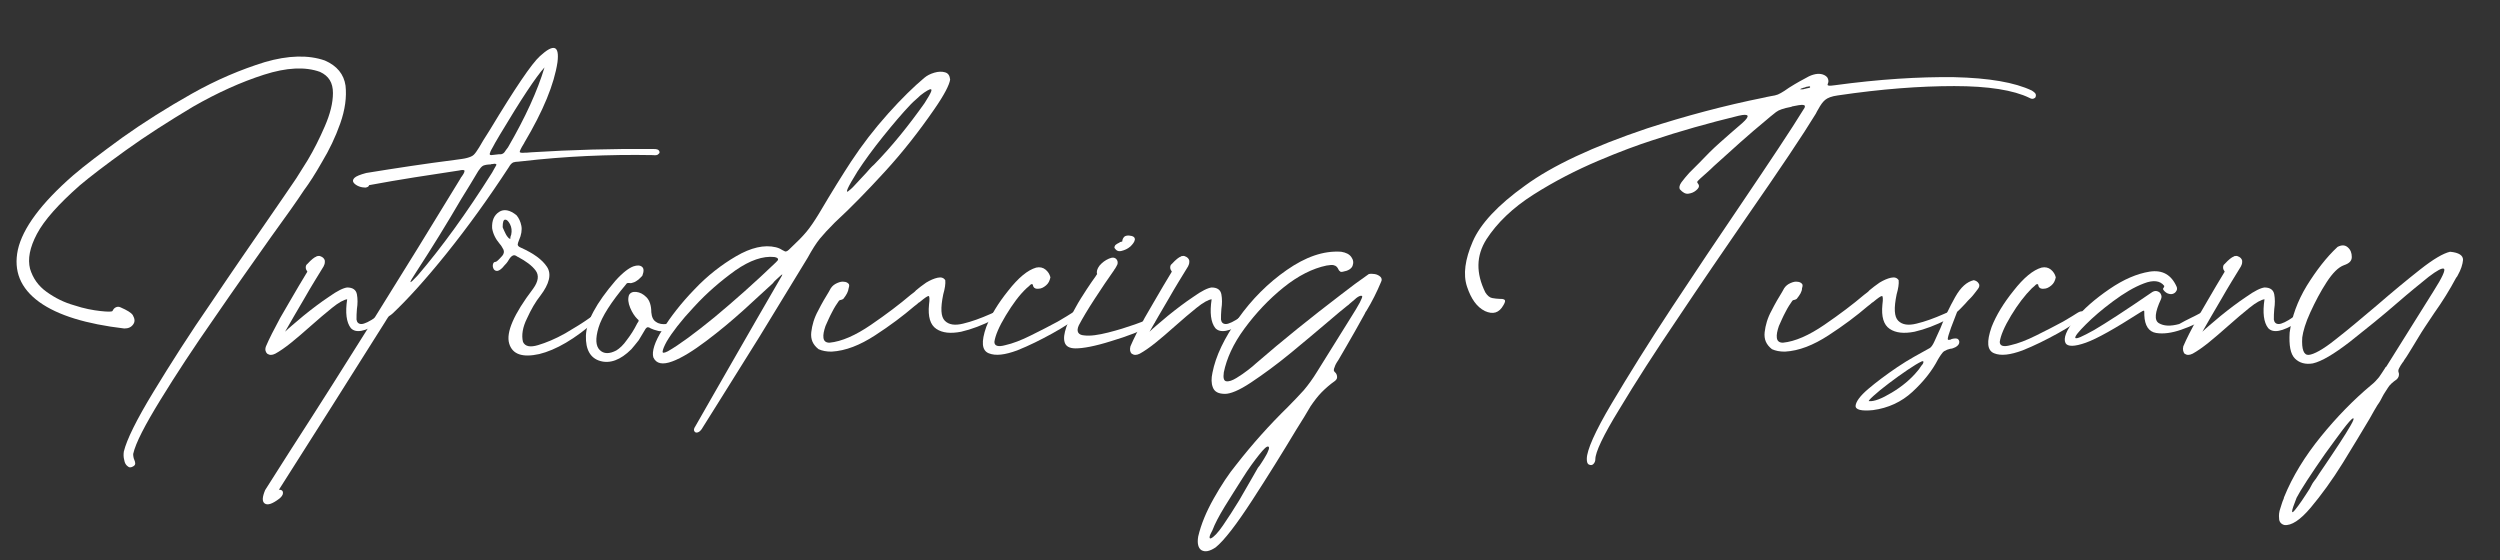 <?xml version="1.0" encoding="UTF-8"?> <svg xmlns="http://www.w3.org/2000/svg" xmlns:xlink="http://www.w3.org/1999/xlink" version="1.1" id="Layer_1" x="0px" y="0px" viewBox="0 0 615.7 138" style="enable-background:new 0 0 615.7 138;" xml:space="preserve"><rect x="0" y="0" width="615.7" height="138" fill="#333333" stroke="none"/> <style type="text/css"> .st0{fill:#FFFFFF;} .st1{fill:none;} </style> <g> <path class="st0" d="M30.6,80.9c-9.3-1.1-16.3-3.2-20.9-6.5C5,71,3.3,66.7,4.4,61.5c1.2-5.3,5.7-11.4,13.6-18.3 c2.9-2.5,6.9-5.5,12.1-9.3c5.2-3.7,10.9-7.3,17.1-10.8s12.2-6,18-7.8C71,13.6,76,13.5,80,14.9c3,1.3,4.7,3.4,5.1,6.2 c0.3,2.8-0.1,5.9-1.3,9.3c-1.2,3.4-2.7,6.5-4.5,9.5c-1.7,3-3.2,5.3-4.4,6.9c-1.7,2.6-4.4,6.4-8.1,11.5c-4.3,6.1-9,12.7-14,20 c-5.1,7.3-9.5,14-13.3,20.2s-6.1,10.6-6.7,13.3c0,0.5,0.1,1.1,0.3,1.5c0.1,0.3,0.2,0.5,0.2,0.8s-0.1,0.5-0.4,0.7 c-0.6,0.4-1.1,0.4-1.5,0c-0.4-0.3-0.7-0.8-0.8-1.5c-0.2-0.7-0.2-1.4-0.1-2.1c0.7-2.9,3.1-7.8,7.3-14.7c4.2-6.9,8.9-14.3,14.3-22.1 c5.3-7.9,10.1-14.8,14.3-20.9c2.6-3.7,4.5-6.6,5.9-8.6c0.8-1.1,1.9-3,3.5-5.5c1.5-2.5,2.9-5.3,4.2-8.3c1.3-3,2-5.7,2-8.2 s-1-4.2-3.2-5.2c-3.6-1.3-8.2-1.1-13.8,0.7c-5.6,1.8-11.4,4.4-17.5,7.9C41.5,29.9,36,33.4,31,37s-8.8,6.5-11.4,8.7 c-5.2,4.6-8.7,8.5-10.5,11.9c-1.8,3.4-2.3,6.2-1.7,8.6c0.7,2.3,2,4.2,4.1,5.7s4.3,2.6,6.8,3.3c2.4,0.8,4.6,1.2,6.4,1.4 c1.8,0.2,2.8,0.2,3,0c0.2-0.4,0.4-0.7,0.8-0.9c0.4-0.2,0.8-0.2,1.2,0c1.6,0.7,2.6,1.3,3,1.9c0.5,0.9,0.6,1.6,0.1,2.3 C32.3,80.6,31.6,80.9,30.6,80.9z"></path> <path class="st0" d="M65.5,85.3c0.8-1.9,2-4.2,3.5-7c1.6-2.7,3.1-5.4,4.6-7.9c0.8-1.3,1.5-2.5,2.1-3.5c-0.2-0.3-0.4-0.6-0.4-1 s0.1-0.7,0.4-0.9c1-1.1,1.8-1.7,2.2-1.8l0.1-0.1c0.4-0.1,0.7-0.1,0.9,0c0.6,0.2,1,0.6,1.1,1.1c0,0,0,0.1,0,0.2v0.1 c0,0.4-0.1,0.7-0.3,1.1c-1.4,2.3-3.1,5-4.8,8c-1.8,3-3.3,5.7-4.7,8.1c0.9-0.9,2.5-2.2,4.5-3.9c2.1-1.7,4.2-3.3,6.3-4.7 c2.1-1.5,3.6-2.2,4.5-2.3c1.4,0,2.2,0.6,2.4,1.7c0.2,1.1,0.2,2.3,0,3.6c-0.1,1-0.1,1.9-0.1,2.6c0.1,0.7,0.5,1.1,1.2,1.1 s2-0.6,3.7-1.8c0.5-0.3,0.9-0.4,1.1-0.2c0.2,0.2,0.3,0.4,0.2,0.8c-0.1,0.4-0.3,0.7-0.6,0.9c-3.5,2.2-5.8,2.6-7,1.3 c-1.1-1.4-1.4-3.8-0.9-7.1c-0.8,0.1-2.1,0.8-3.7,2.1c-1.6,1.3-3.4,2.8-5.3,4.5c-1.7,1.5-3.3,2.9-4.8,4.1s-2.8,2.1-3.9,2.7 c-0.8,0.4-1.4,0.4-2,0C65.4,86.7,65.2,86.1,65.5,85.3z"></path> <path class="st0" d="M90.9,45.6c-0.1,0.4-0.4,0.5-0.9,0.6c-0.5,0-1.1-0.1-1.6-0.3s-1-0.5-1.3-0.9s-0.2-0.8,0.2-1.2 c0.4-0.4,1.4-0.8,2.9-1.2c7.4-1.2,14.6-2.3,21.7-3.2c1.4-0.2,2.4-0.3,3.1-0.5s1.3-0.4,1.7-0.8c0.4-0.4,0.8-1,1.3-1.8 c0.7-1.2,1.4-2.4,2.2-3.6c0.2-0.3,0.3-0.5,0.5-0.8c6.1-10.1,10.2-16.2,12.3-18.1c3.4-3.1,4.8-2.6,4.3,1.5c-0.8,5.4-3.5,12-8.2,19.9 c0,0,0,0.1-0.1,0.2c-0.7,1.1-1,1.8-1,2s0.5,0.3,1.3,0.2c0.2,0,0.3,0,0.4,0c0.4,0,0.9-0.1,1.3-0.1c9.7-0.6,19.7-0.9,30-0.8 c0.7,0,1.1,0.1,1.3,0.4c0.2,0.3,0.2,0.6-0.1,0.8c-0.2,0.3-0.7,0.4-1.4,0.3c-11-0.2-21.7,0.3-32.1,1.5c-0.4,0-0.7,0.1-0.9,0.1 c-0.6,0-1.1,0.1-1.4,0.2c-0.4,0.2-0.7,0.5-1.1,1.2c-4.9,7.5-10,14.6-15.3,21.2s-9.8,11.5-13.3,14.8c-0.2,0.2-0.4,0.3-0.5,0.4 s-0.2,0.1-0.3,0.2c-0.1,0-0.2,0.1-0.2,0.2c-0.1,0.1-0.2,0.2-0.3,0.4c-0.1,0.2-0.3,0.4-0.5,0.8c-8.7,13.8-17.4,27.6-26.2,41.4 c0.7,0,1,0.3,1,0.8s-0.4,1-0.9,1.4c-1.7,1.3-2.9,1.7-3.6,1.2s-0.6-1.6,0.1-3.3c2-3.2,4.1-6.4,6.1-9.6c14.2-22,28.1-44.3,41.8-66.8 c0.2-0.3,0.3-0.6,0.5-0.8c0.5-0.7,0.7-1.1,0.7-1.4c0-0.3-0.5-0.3-1.4-0.1C105.7,43.1,98.4,44.2,90.9,45.6 C90.9,45.3,90.9,45.5,90.9,45.6z M117.8,42.1c-1.3,2.2-2.7,4.5-4.2,6.9c-3.5,6-7.2,12-11.1,18c-2,3-1.9,3.3,0.4,0.8 c5.9-6.9,12-15.3,18.3-25.3c0.4-0.7,0.7-1.3,0.9-1.6c0.2-0.3,0.2-0.5,0-0.5c-0.1-0.1-0.4-0.1-0.8,0c0,0-0.1,0-0.2,0 s-0.2,0.1-0.3,0.1c-0.7,0-1.3,0.1-1.8,0.3C118.6,41,118.2,41.5,117.8,42.1z M121.5,36c-0.4,0.7-0.7,1.2-0.8,1.6 c-0.2,0.4-0.1,0.6,0.3,0.6c0.6-0.1,1.2-0.1,1.8-0.2c0.4,0,0.7,0,0.9-0.1c0.2-0.1,0.4-0.2,0.6-0.5s0.4-0.6,0.8-1.1 c4.3-7.4,7.3-14,9-19.7c-2.1,2.3-5.8,7.9-11,16.6c-0.2,0.4-0.5,0.8-0.7,1.2C122.1,34.9,121.8,35.4,121.5,36z"></path> <path class="st0" d="M123.1,60.1c-1.1-1.3-1.7-2.6-1.9-3.9c-0.1-1.9,0.5-3.2,1.7-4s2.7-0.5,4.3,0.8c0.6,0.7,1,1.6,1.2,2.6 s0,2.3-0.6,3.6c-0.2,0.5-0.3,0.8-0.3,1.1c0.1,0.3,0.3,0.5,0.8,0.7c3.1,1.4,5.2,2.9,6.4,4.7c1.2,1.8,0.6,4.2-1.6,7.1 c-1.2,1.5-2.3,3.4-3.3,5.6c-1.1,2.2-1.4,4.2-1,5.8c0.5,1.1,1.7,1.4,3.7,0.8s4.2-1.5,6.7-2.9c2.4-1.4,4.5-2.7,6.3-4 c0.5-0.5,1-0.7,1.3-0.7s0.5,0.2,0.5,0.5s-0.1,0.6-0.5,1c-5.2,4.6-9.9,7.3-14,8.3c-4.1,0.9-6.6,0.1-7.4-2.6s1.1-7.2,5.9-13.5 c1.3-1.8,1.5-3.3,0.6-4.5s-2.4-2.3-4.3-3.3c-0.1,0-0.1-0.1-0.2-0.1c-0.4-0.3-0.7-0.4-1-0.3s-0.7,0.4-1.1,1.1s-0.8,1.1-1.1,1.4 c-0.6,0.8-1.2,1.2-1.6,1.3s-0.8-0.1-1-0.4c-0.2-0.4-0.3-0.7-0.2-1.2c0.1-0.4,0.3-0.6,0.6-0.6c0.3,0,0.8-0.5,1.7-1.5 c0.4-0.5,0.5-1,0.3-1.5C123.7,61,123.5,60.5,123.1,60.1z M125.9,57.8c0.2-1,0.1-1.8-0.3-2.6c-0.4-0.7-0.7-1.1-1.2-1.1 c-0.4,0-0.6,0.6-0.6,1.8c0,0.2,0.2,0.5,0.4,1c0.2,0.4,0.4,0.9,0.7,1.3c0.3,0.4,0.5,0.6,0.7,0.6c0.1,0,0.1,0,0.1-0.1s0-0.2,0-0.3 C125.8,58.1,125.8,58,125.9,57.8z"></path> <path class="st0" d="M155.5,86c-2.7,2.7-5.3,3.6-7.7,2.9s-3.6-2.8-3.5-6.2c0.1-3.5,2.5-8,7.3-13.6c1.8-2,3.3-3.1,4.4-3.5 c0.9-0.3,1.6-0.3,2.1,0.1s0.5,1.1,0.1,2.2c-0.8,0.9-1.5,1.4-2,1.6s-0.9,0.3-1.2,0.2c-0.2,0-0.3,0-0.4,0c-0.1,0-0.3,0.1-0.4,0.3 c-3.7,4.4-6,8-6.8,10.7s-0.7,4.5,0.3,5.5s2.4,1,4.1,0.1c0.8-0.5,1.7-1.3,2.6-2.6c1-1.3,1.8-2.6,2.4-3.8c0.1-0.2,0.2-0.4,0.3-0.5 c0.1-0.2,0.2-0.3,0.2-0.4s-0.1-0.3-0.3-0.4c-0.7-0.7-1.3-1.6-1.8-2.8c-0.5-1.2-0.6-2.2-0.3-3.1c0.3-0.6,0.9-0.9,1.8-0.8 c0.9,0.1,1.7,0.5,2.5,1.3s1.2,2.1,1.2,3.7c0.1,1.2,0.5,2,1.2,2.4c0.7,0.5,1.6,0.6,2.5,0.5s1.6-0.5,2.2-1c0.5-0.5,0.9-0.6,1.1-0.4 c0.2,0.2,0.2,0.6-0.1,1.1s-0.9,1-1.8,1.4c-1.5,0.6-2.6,0.8-3.4,0.6c-0.8-0.2-1.4-0.4-1.8-0.6c-0.3-0.2-0.5-0.3-0.8-0.3 c-0.2,0-0.5,0.3-0.7,0.7c-0.4,0.7-0.9,1.5-1.5,2.5C156.6,84.7,156,85.4,155.5,86z"></path> <path class="st0" d="M183.1,76.4c-3,2.7-6,5.2-9.2,7.6s-5.9,4.1-8.3,5s-4,0.6-4.7-1c-0.4-1.4,0.3-3.8,2.3-6.9s4.5-6.4,7.8-9.8 c3.2-3.4,6.7-6.1,10.3-8.2c3.6-2.1,6.9-2.9,9.8-2.2c0.8,0.2,1.3,0.5,1.6,0.7c0.2,0.1,0.4,0.2,0.6,0.3s0.4,0,0.6-0.1 c0.2-0.1,0.5-0.4,0.9-0.8c1.5-1.4,2.8-2.7,3.8-3.9s2-2.7,3.1-4.5c3.3-5.6,6-9.9,7.9-12.8c2.7-4.1,5.7-8,9.1-11.8 c3.4-3.8,6.4-6.7,8.9-8.8c0.7-0.6,1.5-1,2.5-1.3s1.9-0.3,2.6-0.1c0.8,0.2,1.2,0.8,1.3,1.8c-0.2,1.3-1.4,3.7-3.9,7.3 c-3.8,5.5-7.8,10.6-12.2,15.4c-4.3,4.7-8.4,8.9-12.3,12.5c-1.6,1.6-2.8,2.9-3.7,4s-1.9,2.7-3,4.7c-4,6.6-8,13.1-11.9,19.5 c-4,6.4-7.3,11.7-10,16s-4.1,6.5-4.2,6.7c-0.3,0.4-0.6,0.7-1,0.8c-0.4,0.1-0.6,0-0.8-0.3s-0.1-0.7,0.3-1.3c2.2-3.9,5-8.7,8.3-14.5 c4.9-8.6,9-15.6,12.1-21c0.8-1.3,1.1-1.9,0.9-1.8c-0.2,0.1-0.8,0.7-1.8,1.6c-0.2,0.2-0.3,0.4-0.5,0.6 C188.5,71.4,186.1,73.7,183.1,76.4z M181.1,66.6c-3.6,2.6-7,5.5-10.2,9c-3.2,3.4-5.4,6.3-6.7,8.5c-0.6,1.1-0.9,1.8-1,2.4 c-0.1,0.5,0.3,0.5,1.3,0c2.8-1.6,6.6-4.4,11.5-8.4c4.8-4,9.9-8.5,15.1-13.5c0.4-0.4,0.6-0.6,0.5-0.8c0-0.2-0.3-0.4-0.9-0.5 C187.9,63,184.7,64.1,181.1,66.6z M227.7,25.4c0.9-1.4,1.4-2.3,1.6-2.8c0.2-0.5,0.1-0.7-0.3-0.6c-0.3,0.1-0.8,0.4-1.4,0.8 c-0.6,0.4-1.2,0.9-1.8,1.5c-0.6,0.5-1.1,1-1.5,1.4c-2.1,2.2-4.3,4.8-6.8,7.9s-4.6,6-6.3,8.6c-1.3,2.1-2.1,3.5-2.4,4.2 c-0.3,0.7-0.3,1,0.1,0.7c0.4-0.3,1-0.8,1.8-1.7s1.7-1.8,2.7-2.9c0.6-0.7,1.2-1.4,1.9-2C219.7,36,223.8,30.9,227.7,25.4z"></path> <path class="st0" d="M207.7,73.6c-0.1,0.1-0.2,0.1-0.4,0.2c-0.1,0-0.2,0.1-0.4,0.1c-0.1,0-0.2,0.1-0.3,0.2 c-0.5,0.7-1.1,1.6-1.7,2.8c-0.6,1.1-1.1,2.3-1.6,3.4c-0.4,1.2-0.6,2.1-0.5,2.9s0.6,1.2,1.5,1.2c3-0.3,6.4-1.8,10.2-4.4 s7.1-5.1,9.8-7.4c0.5-0.4,1-0.7,1.3-1.1c0.7-0.6,1.5-1.2,2.5-1.9c1-0.6,1.9-1,2.8-1.2c0.9-0.2,1.5,0,1.9,0.6 c0.1,0.9-0.1,2.1-0.5,3.5c-0.7,3.4-0.6,5.5,0.4,6.5s2.5,1.2,4.5,0.7c2.1-0.5,4.3-1.3,6.8-2.4c0.8-0.4,1.3-0.5,1.6-0.4 c0.3,0.2,0.3,0.4,0.2,0.8c-0.2,0.4-0.5,0.7-1.1,1c-2.8,1.4-5.4,2.4-8,3c-2.6,0.5-4.6,0.3-6.1-0.7s-2.1-3-1.8-6 c0.2-1.4,0.1-2.1-0.1-2.1c-0.3,0-1,0.5-2.2,1.5c0,0-0.1,0.1-0.2,0.1c-0.3,0.3-0.7,0.6-1.1,0.9c-2.8,2.4-6,4.8-9.7,7.2 c-3.7,2.4-7.2,3.8-10.7,4c-1.3,0-2.3-0.2-3.2-0.6c-1.4-1.1-2-2.4-1.8-4.2c0.2-1.7,0.7-3.5,1.7-5.3c0.9-1.8,1.8-3.3,2.6-4.6 c0.2-0.4,0.4-0.7,0.5-0.9c0.4-0.6,0.9-1,1.6-1.3s1.2-0.4,1.7-0.3c0.4,0,0.8,0.2,1,0.4c0.3,0.2,0.3,0.6,0.1,1.2 C208.9,71.8,208.5,72.6,207.7,73.6z"></path> <path class="st0" d="M247.7,77.7c-1.7,2.8-2.6,5-2.8,6.5c0,1,0.9,1.3,2.7,0.8c1.8-0.4,3.9-1.2,6.3-2.4c2.4-1.2,4.6-2.3,6.6-3.4 c1.9-1.1,3-1.8,3.3-2c0.6-0.4,1.1-0.6,1.4-0.5c0.4,0.1,0.5,0.3,0.5,0.6c0,0.3-0.2,0.6-0.6,1c-1.1,0.9-3,2.2-5.9,3.8s-5.7,3-8.7,4.2 c-3,1.1-5.3,1.4-7,0.7s-1.9-2.8-0.6-6.5c1.1-2.8,2.9-5.8,5.4-8.9c2.5-3.2,4.8-5.1,6.9-5.7c0.9-0.2,1.7,0,2.3,0.5s1,1.1,1.2,1.9 c-0.2,0.9-0.5,1.5-1.1,2s-1.2,0.8-1.8,0.8c-0.6,0.1-1.1-0.1-1.3-0.5c0-0.1-0.1-0.2-0.1-0.3c0-0.2-0.1-0.3-0.2-0.3 c-0.1-0.1-0.2,0-0.4,0.1c-0.2,0.2-0.5,0.5-1,0.9C251,72.7,249.4,74.9,247.7,77.7z"></path> <path class="st0" d="M264.9,85.8c-1.5,0-2.4-0.5-2.7-1.5c-0.3-1-0.1-2.2,0.4-3.7s1.3-3.1,2.2-4.7c0.9-1.7,1.9-3.2,2.8-4.6 s1.7-2.5,2.2-3.2c0.2-0.3,0.3-0.5,0.4-0.6c-0.2-0.6,0-1.3,0.6-2.1c0.7-0.8,1.4-1.3,2.3-1.7c0.9-0.4,1.5-0.3,1.9,0.2 c0.3,0.4,0.3,0.8,0.2,1.2c-0.2,0.4-0.4,0.8-0.6,1.1c-0.1,0.1-0.2,0.2-0.2,0.3c-1.5,2.1-3.1,4.5-4.8,7.1c-1.7,2.6-3,4.8-3.9,6.5 c-0.7,1.5-0.2,2.4,1.3,2.5c1.5,0.2,3.5-0.1,5.9-0.7s4.6-1.3,6.6-2s3.2-1.2,3.6-1.4c0.4-0.2,0.8-0.3,1-0.1c0.3,0.2,0.4,0.4,0.3,0.7 c0,0.3-0.3,0.7-0.8,1c-2.5,1.4-5.9,2.7-9.9,3.9C269.6,85.3,266.7,85.8,264.9,85.8z M278,58c1.1,0.1,1.5,0.4,1.5,1 c-0.1,0.6-0.5,1.1-1.1,1.7c-0.7,0.6-1.4,0.9-2.2,1.1s-1.3-0.1-1.7-0.7c-0.1-0.2,0-0.4,0.1-0.6c0.1-0.2,0.3-0.3,0.6-0.5 c0.3-0.1,0.5-0.3,0.7-0.4c0.2,0,0.3-0.1,0.4-0.1s0.1-0.1,0.1-0.1c0-0.4,0.2-0.8,0.5-1.1C277.1,58.1,277.5,58,278,58z"></path> <path class="st0" d="M278.4,85.3c0.8-1.9,2-4.2,3.5-7c1.6-2.7,3.1-5.4,4.6-7.9c0.8-1.3,1.5-2.5,2.1-3.5c-0.2-0.3-0.4-0.6-0.4-1 s0.1-0.7,0.4-0.9c1-1.1,1.8-1.7,2.2-1.8l0.1-0.1c0.4-0.1,0.7-0.1,0.9,0c0.6,0.2,1,0.6,1.1,1.1c0,0,0,0.1,0,0.2v0.1 c0,0.4-0.1,0.7-0.3,1.1c-1.4,2.3-3.1,5-4.8,8c-1.8,3-3.3,5.7-4.7,8.1c0.9-0.9,2.5-2.2,4.5-3.9c2.1-1.7,4.2-3.3,6.3-4.7 c2.1-1.5,3.6-2.2,4.5-2.3c1.4,0,2.2,0.6,2.4,1.7c0.2,1.1,0.2,2.3,0,3.6c-0.1,1-0.1,1.9-0.1,2.6c0.1,0.7,0.5,1.1,1.2,1.1 s2-0.6,3.7-1.8c0.5-0.3,0.9-0.4,1.1-0.2c0.2,0.2,0.3,0.4,0.2,0.8c-0.1,0.4-0.3,0.7-0.6,0.9c-3.5,2.2-5.8,2.6-7,1.3 c-1.1-1.4-1.4-3.8-0.9-7.1c-0.8,0.1-2.1,0.8-3.7,2.1c-1.6,1.3-3.4,2.8-5.3,4.5c-1.7,1.5-3.3,2.9-4.8,4.1s-2.8,2.1-3.9,2.7 c-0.8,0.4-1.4,0.4-2,0C278.3,86.7,278.2,86.1,278.4,85.3z"></path> <path class="st0" d="M337.1,67.5c0.4-0.1,0.9-0.1,1.5,0s1.1,0.4,1.4,0.7s0.4,0.8,0.1,1.3c-1,2.4-2.2,4.8-3.6,7.1 c-0.2,0.2-0.3,0.5-0.4,0.7c-0.8,1.4-1.6,2.9-2.4,4.3c-1.3,2.3-2.7,4.7-4.1,7.1c-0.5,0.7-0.8,1.3-0.9,1.7c-0.2,0.4-0.2,0.7-0.2,0.8 c0,0.2,0.2,0.4,0.4,0.6l0.1,0.1c0.2,0.3,0.3,0.6,0.3,1s-0.2,0.6-0.5,0.9c-1.3,0.9-2.4,1.9-3.3,2.8s-1.8,2.1-2.7,3.4 c-0.9,1.6-2.1,3.5-3.6,5.9c-3.3,5.5-6.9,11.3-10.8,17.3c-3.9,6-6.9,9.9-9,11.6c-1.5,1-2.6,1.2-3.5,0.7c-0.8-0.5-1.1-1.7-0.8-3.4 c0.7-3,2-6.1,3.8-9.3c1.8-3.2,3.7-6.1,5.6-8.4c3.9-5,8.1-9.7,12.7-14.2c1.5-1.5,2.8-2.9,3.9-4.1c1.1-1.3,2.2-2.8,3.3-4.6l8.6-13.8 c0.7-1.1,1.3-2.1,1.9-3.2c0.4-0.8,0.6-1.3,0.6-1.5c-0.1-0.2-0.3-0.2-0.6-0.1s-0.8,0.4-1.2,0.8c-0.4,0.4-0.9,0.7-1.3,1.1 c-0.2,0.2-0.4,0.4-0.6,0.5c-1,0.8-2.6,2.1-4.8,4c-2.7,2.3-5.8,4.9-9.2,7.7c-3.4,2.8-6.7,5.2-9.7,7.2S303,97,301.7,97 c-1.6,0-2.6-0.5-3-1.6c-0.4-1-0.4-2.2-0.1-3.6c0.8-4.1,2.9-8.5,6.3-13.3s7.4-8.8,12-12s9-4.8,13.4-4.5c1.2,0.2,2,0.6,2.5,1.3 s0.6,1.4,0.3,2.2c-0.3,0.7-1.1,1.2-2.3,1.4c-0.4,0.1-0.7,0.1-0.8-0.1c-0.2-0.1-0.3-0.3-0.4-0.5s-0.2-0.4-0.4-0.6s-0.4-0.3-0.8-0.4 s-0.9,0-1.7,0.1c-3.4,0.7-7,2.5-10.6,5.4s-6.8,6.3-9.6,10.1s-4.4,7.4-5.1,10.8c-0.2,1.4,0,2.1,0.6,2.2c0.7,0.1,1.5-0.2,2.5-0.8 s2-1.3,2.9-2s1.5-1.2,1.8-1.5c6.8-5.9,13.8-11.5,21-17C332.5,70.8,334.8,69.1,337.1,67.5z M298.2,132.6c0.7-0.3,1.7-1.3,3-3.2 c1.3-1.9,2.6-3.9,4-6.2c1.3-2.3,2.5-4.3,3.4-5.9c0.6-1.1,1-1.7,1.2-2.1c0.1-0.1,0.2-0.3,0.4-0.5c0.3-0.5,0.7-1,1.1-1.7 s0.8-1.3,1-1.9c0.3-0.6,0.3-1,0.1-1.1c-0.4-0.2-1.1,0.5-2.3,2c-1.2,1.5-2.6,3.4-4.1,5.8s-3,4.7-4.4,7s-2.4,4.2-3,5.8 C297.8,132,297.7,132.7,298.2,132.6z"></path> <path class="st0" d="M445.5,18.8c1.5-0.7,2.8-0.8,3.8-0.3c0.4,0.2,0.7,0.5,0.8,0.7c0.1,0.2,0.2,0.5,0.2,0.7s0,0.4-0.1,0.6 s-0.1,0.3-0.1,0.4s0.2,0.2,0.4,0.2c0.3,0,0.7,0,1.3-0.1c11-1.5,20.8-2.1,29.4-2c8.7,0.2,15,1.3,19.2,3.3c0.6,0.4,1,0.7,1,1.1 s-0.1,0.7-0.4,0.8c-0.3,0.2-0.7,0.2-1.2-0.1c-3.9-1.9-10.1-2.9-18.5-2.9s-17.9,0.7-28.7,2.3c-1.5,0.2-2.5,0.6-3.1,1.1 s-1.1,1.2-1.7,2.3c-0.2,0.3-0.4,0.7-0.6,1.1c-3.1,5.1-8.8,13.6-17.2,25.7c-5.5,8-11.2,16.3-16.8,24.7c-5.7,8.4-10.5,15.9-14.4,22.4 c-4,6.5-5.9,10.6-5.9,12.3c0,0.5-0.2,0.9-0.5,1.2s-0.7,0.3-1.1,0.1c-0.4-0.2-0.5-0.7-0.5-1.4c0-2.1,2-6.7,6.1-13.6 s9-14.8,14.8-23.6s11.5-17.3,17-25.4c7.3-10.8,12.5-18.6,15.5-23.5c0.4-0.5,0.4-0.9,0.1-1s-0.8-0.1-1.3,0c-0.6,0.1-1.1,0.2-1.6,0.3 c-0.1,0-0.2,0.1-0.2,0.1c-1.1,0.2-1.8,0.4-2.4,0.6s-1,0.4-1.4,0.7c-0.4,0.3-0.9,0.7-1.5,1.2c-0.2,0.2-0.5,0.4-0.7,0.6 c-4.5,3.7-8.8,7.6-13.1,11.5c-1.1,1.1-2.3,2.1-3.4,3.1c-0.3,0.3-0.5,0.5-0.6,0.6s-0.1,0.2-0.1,0.3s0.1,0.2,0.1,0.2 c0.1,0.1,0.2,0.3,0.3,0.5c0.1,0.4-0.1,0.8-0.7,1.3s-1.2,0.7-1.9,0.8c-0.7,0.1-1.4-0.3-2.1-1.1c-0.2-0.4-0.1-1,0.4-1.7 s1.2-1.5,1.9-2.3c0.8-0.8,1.4-1.4,1.9-1.9c0.2-0.2,0.4-0.4,0.5-0.5c1.8-1.9,3.5-3.6,5.2-5.1s3.5-3.1,5.5-4.8c2-1.8,1.7-2.4-0.9-1.8 c-7.4,1.8-14.5,3.8-21.4,6.1c-3.4,1.1-7.8,2.7-13.2,5c-5.4,2.3-10.7,5-15.9,8.3s-9,7-11.6,11c-2.6,4.1-2.6,8.4-0.3,13.1 c0.5,0.8,1.1,1.3,1.7,1.4s1.3,0.2,1.8,0.2s0.9,0,1.2,0.2s0.2,0.6-0.2,1.3c-1.1,2-2.6,2.4-4.6,1.5c-2-1-3.4-3-4.4-6 s-0.5-6.7,1.4-11.1s6.2-9,12.9-13.8c6.7-4.9,16.7-9.6,30.1-14.1c9.3-3,18.9-5.6,28.9-7.6c0.2,0,0.3-0.1,0.4-0.1 c0.9-0.2,1.6-0.3,2.1-0.4s1-0.3,1.5-0.6c0.5-0.3,1.2-0.7,2-1.3C442.5,20.4,444,19.6,445.5,18.8z M443.6,21.8 c-0.2,0.1-0.3,0.2-0.2,0.2c0.1,0,0.2,0,0.4,0c0.2,0,0.4,0,0.6-0.1c0.2,0,0.3-0.1,0.4-0.1c0.2,0,0.3-0.1,0.5-0.1s0.3-0.1,0.4-0.1 c0.1-0.1,0.1-0.1,0.1-0.2s-0.2-0.2-0.4-0.1c-0.2,0-0.4,0.1-0.6,0.1c-0.2,0.1-0.4,0.2-0.6,0.2C443.9,21.7,443.7,21.8,443.6,21.8z"></path> <path class="st0" d="M442.5,73.6c-0.1,0.1-0.2,0.1-0.4,0.2c-0.1,0-0.2,0.1-0.4,0.1c-0.1,0-0.2,0.1-0.3,0.2 c-0.5,0.7-1.1,1.6-1.7,2.8c-0.6,1.1-1.1,2.3-1.6,3.4c-0.4,1.2-0.6,2.1-0.5,2.9s0.6,1.2,1.5,1.2c3-0.3,6.4-1.8,10.2-4.4 c3.8-2.6,7.1-5.1,9.8-7.4c0.5-0.4,1-0.7,1.3-1.1c0.7-0.6,1.5-1.2,2.5-1.9c1-0.6,1.9-1,2.8-1.2s1.5,0,1.9,0.6 c0.1,0.9-0.1,2.1-0.5,3.5c-0.7,3.4-0.6,5.5,0.4,6.5s2.5,1.2,4.5,0.7c2.1-0.5,4.3-1.3,6.8-2.4c0.8-0.4,1.3-0.5,1.6-0.4 c0.3,0.2,0.3,0.4,0.2,0.8c-0.2,0.4-0.5,0.7-1.1,1c-2.8,1.4-5.4,2.4-8,3c-2.6,0.5-4.6,0.3-6.1-0.7s-2.1-3-1.8-6 c0.2-1.4,0.1-2.1-0.1-2.1c-0.3,0-1,0.5-2.2,1.5c0,0-0.1,0.1-0.2,0.1c-0.3,0.3-0.7,0.6-1.1,0.9c-2.8,2.4-6,4.8-9.7,7.2 c-3.7,2.4-7.2,3.8-10.7,4c-1.3,0-2.3-0.2-3.2-0.6c-1.4-1.1-2-2.4-1.8-4.2c0.2-1.7,0.7-3.5,1.7-5.3c0.9-1.8,1.8-3.3,2.6-4.6 c0.2-0.4,0.4-0.7,0.5-0.9c0.4-0.6,0.9-1,1.6-1.3s1.2-0.4,1.7-0.3c0.4,0,0.8,0.2,1,0.4c0.3,0.2,0.3,0.6,0.1,1.2 C443.8,71.8,443.3,72.6,442.5,73.6z"></path> <path class="st0" d="M475.3,85.7c0.3-0.2,0.7-0.7,1.1-1.6s0.9-2,1.5-3.3c1-2.6,2.2-5.1,3.6-7.6s2.9-3.8,4.6-4.2 c0.5,0.1,1,0.4,1.2,0.8c0.3,0.4,0.2,0.9-0.2,1.4c-0.7,0.9-1.2,1.6-1.7,2.1s-1,1-1.5,1.6c-0.5,0.5-1.1,1.2-1.9,1.9 c-0.5,1.3-1,2.6-1.5,3.9c-0.2,0.6-0.4,1.2-0.6,1.8c-0.1,0.4-0.2,0.7-0.2,0.9c0,0.2,0,0.3,0.2,0.3c0.1,0,0.3,0,0.6-0.1l0.1-0.1 c0.8-0.2,1.3-0.2,1.6,0c0.3,0.3,0.4,0.6,0.3,1s-0.4,0.7-0.9,1c-0.4,0.2-0.9,0.4-1.3,0.4c-0.5,0.1-1,0.3-1.5,0.6 c-0.3,0.2-0.5,0.5-0.8,0.9s-0.5,0.8-0.7,1.1c-1.5,2.9-3.6,5.5-6.3,8c-2.7,2.5-6,4-9.7,4.5c-2.9,0.3-4.4-0.1-4.3-1.1 s1.1-2.4,3.1-4.1s4.4-3.5,7.2-5.4S472.8,87.1,475.3,85.7z M472.3,91.3c0.2-0.2,0.4-0.5,0.6-0.8s0.4-0.6,0.6-0.8 c0.2-0.3,0.2-0.5,0.2-0.6s-0.1-0.2-0.4-0.1c-0.9,0.4-2,1.1-3.5,2.1s-3,2.1-4.6,3.3c-1.6,1.2-2.8,2.2-3.8,3.1s-1.3,1.3-1.1,1.3 c1.3,0.1,3.1-0.6,5.6-2.1C468.4,95.2,470.6,93.4,472.3,91.3z"></path> <path class="st0" d="M495.3,77.7c-1.7,2.8-2.6,5-2.8,6.5c0,1,0.9,1.3,2.7,0.8c1.8-0.4,3.9-1.2,6.3-2.4c2.4-1.2,4.6-2.3,6.6-3.4 c1.9-1.1,3-1.8,3.3-2c0.6-0.4,1.1-0.6,1.4-0.5c0.4,0.1,0.5,0.3,0.5,0.6c0,0.3-0.2,0.6-0.6,1c-1.1,0.9-3,2.2-5.9,3.8s-5.7,3-8.7,4.2 c-3,1.1-5.3,1.4-7,0.7s-1.9-2.8-0.6-6.5c1.1-2.8,2.9-5.8,5.4-8.9c2.5-3.2,4.8-5.1,6.9-5.7c0.9-0.2,1.7,0,2.3,0.5 c0.6,0.5,1,1.1,1.2,1.9c-0.2,0.9-0.5,1.5-1.1,2s-1.2,0.8-1.8,0.8c-0.6,0.1-1.1-0.1-1.3-0.5c0-0.1-0.1-0.2-0.1-0.3 c0-0.2-0.1-0.3-0.2-0.3c-0.1-0.1-0.2,0-0.4,0.1c-0.2,0.2-0.5,0.5-1,0.9C498.7,72.7,497,74.9,495.3,77.7z"></path> <path class="st0" d="M542.1,77c1.1-0.5,1.7-0.6,1.9-0.1s-0.2,1-1.1,1.7c-1.5,0.9-3.4,1.8-5.7,2.6c-2.3,0.8-4.4,1.1-6.2,0.8 c-1.8-0.3-2.8-1.8-2.9-4.4v-0.3c0-0.5,0-0.8-0.1-0.8s-0.4,0.1-1,0.5c-6.1,3.9-10.5,6.4-13.3,7.4s-4.5,1-5,0.1 c-0.6-1.2,0.2-3.2,2.3-5.8s5-5.1,8.5-7.5s6.8-3.8,9.9-4.3c3.2-0.5,5.4,0.8,6.7,3.8c0.1,0.4,0.1,0.7-0.2,1.1 c-0.2,0.3-0.5,0.5-0.9,0.6s-0.8,0-1.3-0.2c-0.5-0.3-0.8-0.6-1-1c0-0.1,0-0.2,0.1-0.2c0-0.1,0.1-0.2,0.1-0.2c0-0.1,0.1-0.2,0.1-0.2 c0-0.1,0-0.2,0-0.2c-1-1.3-2.7-1.5-5-0.6c-2.4,0.9-4.9,2.4-7.6,4.4c-2.7,2-4.9,3.9-6.7,5.7c-1.8,1.8-2.7,2.9-2.6,3.3 c0.2,0.4,1.7-0.3,4.6-1.9c2.9-1.7,7.7-4.8,14.4-9.4c0.4-0.2,0.7-0.3,1.1-0.2c0.4,0.1,0.7,0.3,0.9,0.6c0.3,0.5,0.3,0.9,0.1,1.4 c-1.5,3.2-1.7,5.2-0.5,5.9c1.2,0.7,2.8,0.8,5,0.2C538.6,78.7,540.5,77.9,542.1,77z"></path> <path class="st0" d="M537.7,85.3c0.8-1.9,2-4.2,3.5-7c1.6-2.7,3.1-5.4,4.6-7.9c0.8-1.3,1.5-2.5,2.1-3.5c-0.2-0.3-0.4-0.6-0.4-1 s0.1-0.7,0.4-0.9c1-1.1,1.8-1.7,2.2-1.8l0.1-0.1c0.4-0.1,0.7-0.1,0.9,0c0.6,0.2,1,0.6,1.1,1.1c0,0,0,0.1,0,0.2v0.1 c0,0.4-0.1,0.7-0.3,1.1c-1.4,2.3-3.1,5-4.8,8c-1.8,3-3.3,5.7-4.7,8.1c0.9-0.9,2.5-2.2,4.5-3.9c2.1-1.7,4.2-3.3,6.3-4.7 c2.1-1.5,3.6-2.2,4.5-2.3c1.4,0,2.2,0.6,2.4,1.7s0.2,2.3,0,3.6c-0.1,1-0.1,1.9-0.1,2.6c0.1,0.7,0.5,1.1,1.2,1.1s2-0.6,3.7-1.8 c0.5-0.3,0.9-0.4,1.1-0.2c0.2,0.2,0.3,0.4,0.2,0.8s-0.3,0.7-0.6,0.9c-3.5,2.2-5.8,2.6-7,1.3c-1.1-1.4-1.4-3.8-0.9-7.1 c-0.8,0.1-2.1,0.8-3.7,2.1c-1.6,1.3-3.4,2.8-5.3,4.5c-1.7,1.5-3.3,2.9-4.8,4.1s-2.8,2.1-3.9,2.7c-0.8,0.4-1.4,0.4-2,0 C537.7,86.7,537.5,86.1,537.7,85.3z"></path> <path class="st0" d="M575.7,60.8c1-0.5,1.8-0.5,2.5,0.1s1,1.4,1,2.4c0,1-0.7,1.6-1.9,2c-1.4,0.5-2.8,1.9-4.3,4.2 c-1.5,2.3-2.8,4.8-4,7.4s-1.8,4.7-2,6.2c-0.2,3,0.4,4.4,1.6,4.3s3.5-1.3,6.6-3.8c3.1-2.4,6.5-5.3,10.3-8.5 c3.7-3.2,7.2-6.1,10.5-8.7s5.7-4,7.4-4.4c2.2,0.2,3.2,0.9,3.2,2c-0.1,1.1-0.5,2.4-1.3,3.8c-0.1,0.2-0.2,0.4-0.4,0.6 c-1.6,3-3.4,5.9-5.4,8.7c-0.8,1.2-1.6,2.4-2.4,3.6c-1,1.5-1.9,3.1-2.9,4.7c-0.7,1.1-1.3,2.2-2.1,3.3c-0.1,0.2-0.2,0.4-0.4,0.6 c-0.3,0.4-0.6,0.9-0.8,1.3c-0.3,0.5-0.3,0.9-0.1,1.3c0.1,0.6-0.1,1.1-0.5,1.5c-1,0.7-1.8,1.4-2.2,2.1s-0.9,1.3-1.3,2.1 c-0.3,0.6-0.7,1.4-1.3,2.2c-0.4,0.7-1.1,1.8-1.9,3.3c-1.8,3-4,6.7-6.6,10.9c-2.6,4.2-5.3,7.9-7.9,11c-2.6,3.1-4.8,4.5-6.5,4.3 c-0.8-0.2-1.3-0.8-1.3-1.6c-0.1-0.8,0-1.7,0.3-2.5c0.3-0.9,0.5-1.7,0.8-2.3c0-0.1,0.1-0.2,0.1-0.4c2.1-5.2,5.2-10.2,9.1-15 c3.9-4.8,8-9,12.3-12.6c0.9-0.7,1.5-1.4,2-2c0.4-0.6,0.9-1.3,1.4-2.1c0.1-0.2,0.2-0.4,0.4-0.5l11.7-18.7c2.1-3.3,2.9-5.1,2.5-5.4 s-1.7,0.4-3.8,2c-2.1,1.7-4.7,3.8-7.7,6.4c-3.9,3.4-7.8,6.5-11.7,9.6c-3.9,3-6.9,4.8-9.1,5.3c-1.8,0.3-3.3-0.1-4.4-1.2 s-1.5-3.2-1.3-6.4c0.5-3.8,1.9-7.7,4.2-11.5C570.4,66.7,572.9,63.4,575.7,60.8z M570,118.4c0-0.1,0.1-0.2,0.3-0.4 c0.5-0.8,1.3-2,2.4-3.6c1.1-1.6,2.2-3.3,3.4-5.1c1.2-1.8,2.1-3.3,2.8-4.5s0.9-1.8,0.6-1.8c-0.4,0.2-1.2,1.1-2.5,2.8 c-1.3,1.7-2.7,3.7-4.4,6c-1.6,2.3-3.1,4.5-4.4,6.5c-1.3,2-2.2,3.5-2.6,4.3c-0.7,1.8-1.1,2.9-1.1,3.3s0.2,0.3,0.7-0.3 c0.5-0.6,1-1.3,1.7-2.3s1.3-2,1.9-2.9C569.3,119.4,569.7,118.7,570,118.4z"></path> </g> <polygon class="st1" points="89.5,193.2 92.9,193.2 92.9,193.2 "></polygon> </svg> 
